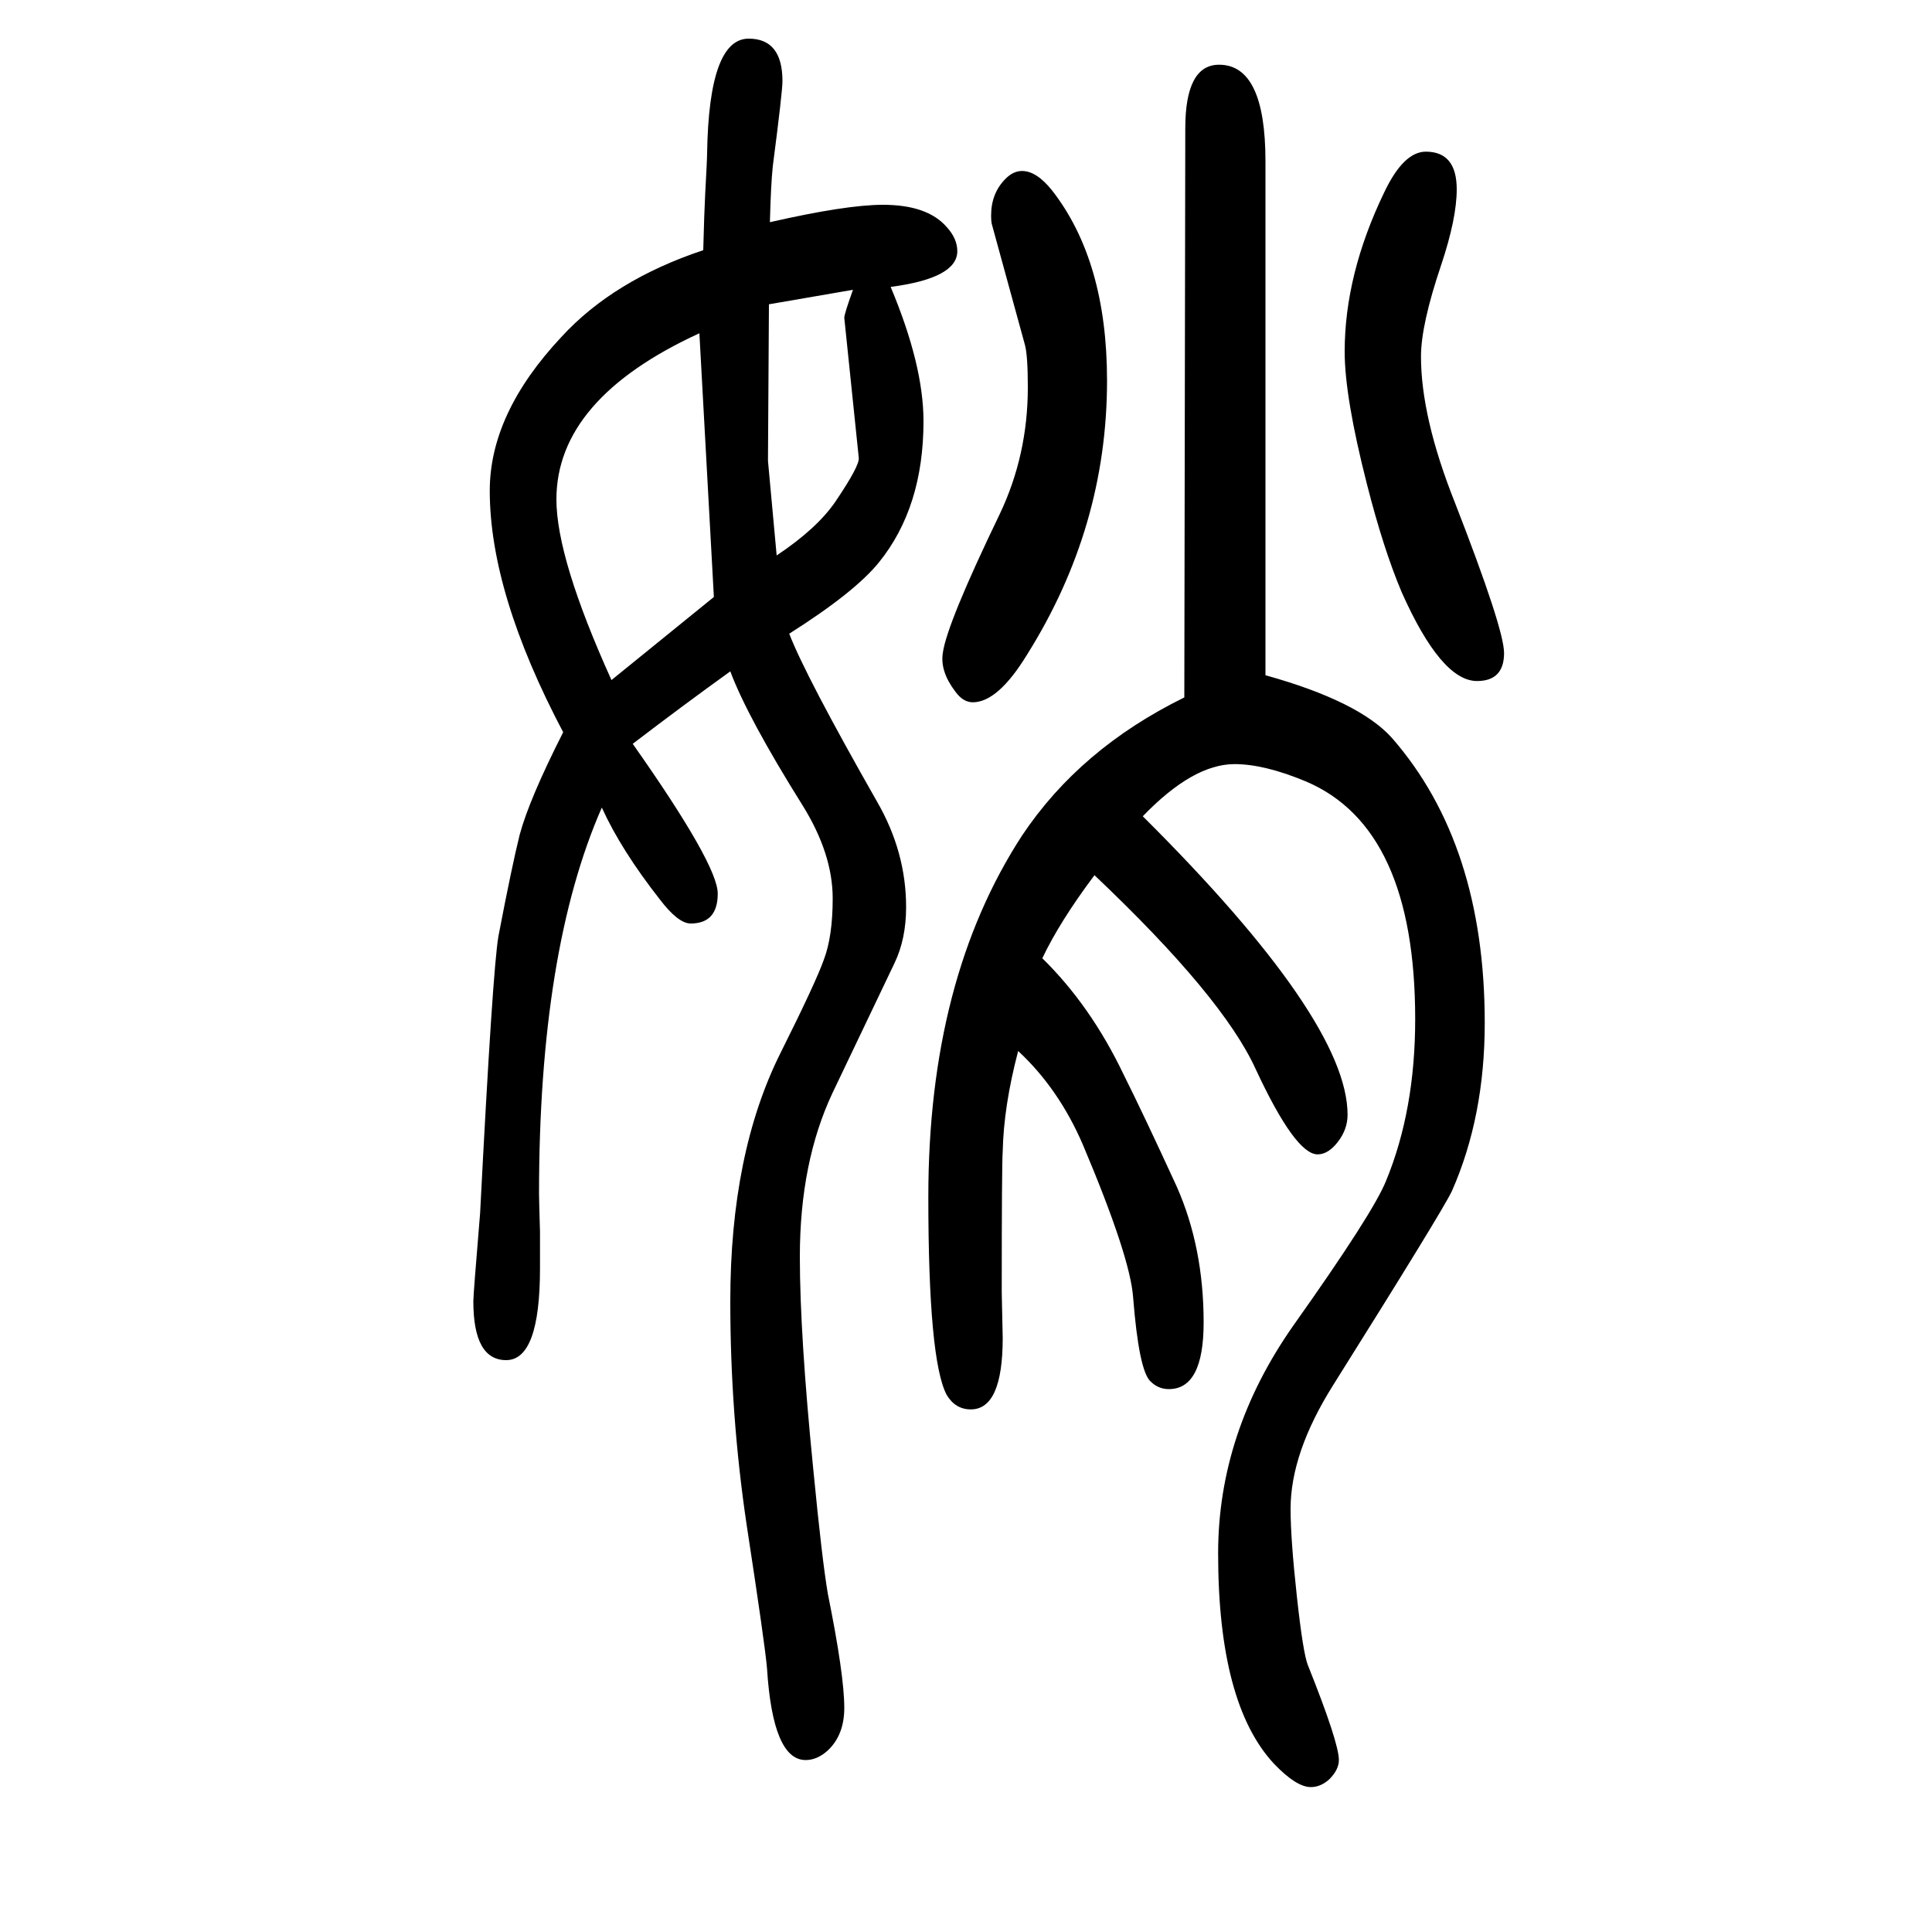 <svg xmlns="http://www.w3.org/2000/svg" xmlns:xlink="http://www.w3.org/1999/xlink" height="100" width="100" version="1.1"><path d="M728 1391q1 39 2 58q2 36 2 43q2 118 43 118q35 0 35 -44q0 -11 -10 -88q-2 -19 -3 -58q79 18 117 18q46 0 66 -23q11 -12 11 -25q0 -28 -69 -37q34 -81 34 -139q0 -89 -46 -146q-25 -31 -93 -74q17 -44 91 -174q30 -52 30 -109q0 -33 -12 -58l-64 -134q-34 -72 -34 -170
q0 -81 14 -221q9 -93 15 -128q17 -84 17 -118q0 -28 -17 -44q-11 -10 -23 -10q-34 0 -40 95q-2 24 -21 148q-17 114 -17 232q0 153 52 257q37 74 45 97q9 24 9 63q0 46 -31 96q-57 91 -75 139q-50 -36 -101 -75q88 -125 88 -155q0 -31 -28 -31q-13 0 -32 25q-40 51 -60 95
q-65 -148 -65 -400q0 -5 1 -39v-38q0 -95 -35 -95q-34 0 -34 61q0 7 7 91q13 253 19 287q14 73 22 105q10 37 45 106q-76 144 -76 250q0 80 74 159q54 59 147 90zM633 946l106 86l-15 273q-148 -68 -148 -172q0 -61 57 -187zM804 1075q42 28 61 56q25 37 24 45l-15 145
q0 4 9 29l-87 -15l-1 -162zM1476 1493q32 0 32 -39q0 -30 -16 -78q-21 -62 -21 -95q0 -63 35 -151q51 -131 51 -156q0 -29 -28 -29q-37 0 -78 92q-19 45 -36 112q-23 90 -23 137q0 80 41 165q20 42 43 42zM1054 562q-15 -57 -16 -104q-1 -13 -1 -146l1 -47q0 -74 -33 -74
q-16 0 -25 15q-19 36 -19 205q0 225 97 374q60 90 168 143l1 589q0 66 35 66q48 0 48 -100v-532q97 -27 131 -65q96 -110 96 -295q0 -97 -34 -174q-10 -21 -123 -201q-44 -70 -44 -128q0 -31 6.5 -90.5t11.5 -71.5q32 -80 32 -98q0 -10 -10 -20q-9 -8 -19 -8q-15 0 -38 24
q-58 62 -58 218q0 125 78 236q83 117 96 150q30 73 30 167q0 198 -113 246q-43 18 -74 18q-43 0 -95 -54q212 -211 212 -309q0 -15 -10 -28t-21 -13q-23 0 -64 88q-34 75 -167 201q-36 -48 -54 -86q50 -49 84 -120q21 -42 55 -116q28 -63 28 -141q0 -69 -36 -69q-11 0 -19 8
q-12 11 -18 87q-3 42 -52 158q-25 58 -67 97zM1058 1473q15 0 31 -20q57 -73 57 -197q0 -152 -83 -284q-30 -49 -56 -49q-10 0 -18 11q-16 21 -13 40q4 30 59 144q29 61 29 131q0 33 -3 44l-34 124q-1 3 -1 10q0 23 15 38q8 8 17 8z" style="" transform="scale(0.05 -0.05) translate(0 -1650)"/></svg>